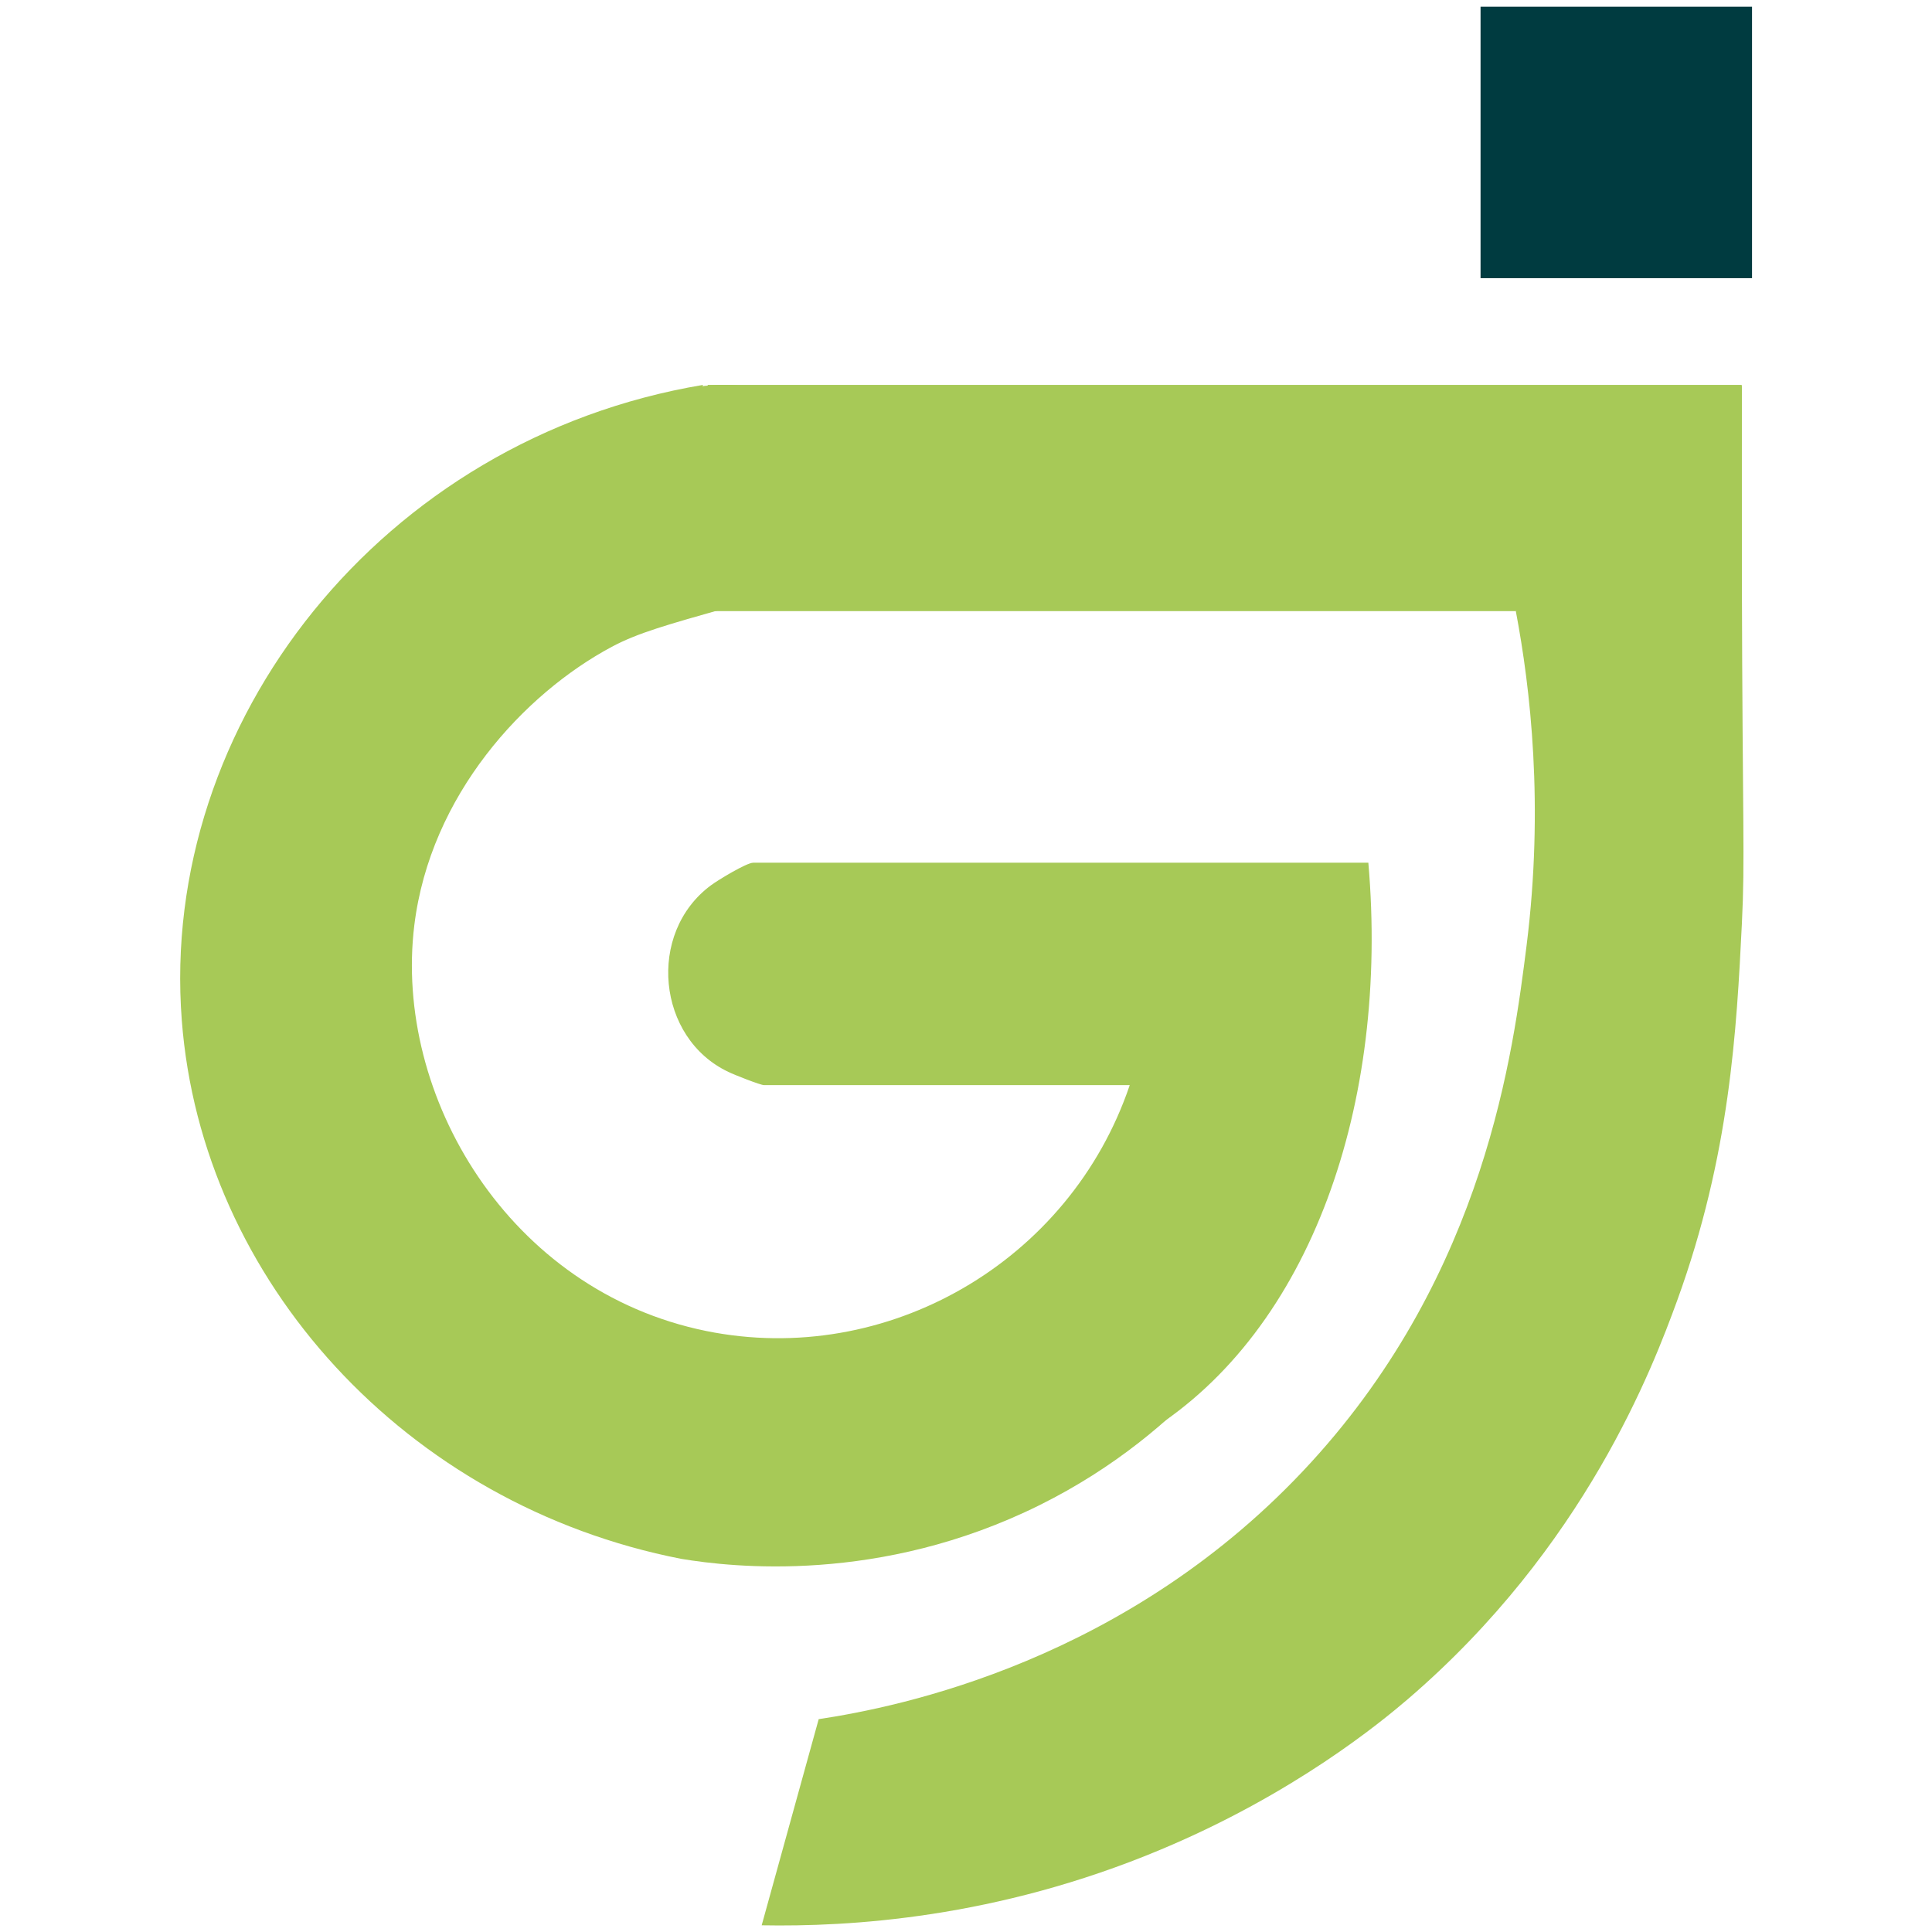 <?xml version="1.0" encoding="UTF-8"?>
<svg id="Shape_L" xmlns="http://www.w3.org/2000/svg" version="1.1" viewBox="0 0 95.22 95.22">
  <!-- Generator: Adobe Illustrator 29.5.0, SVG Export Plug-In . SVG Version: 2.1.0 Build 137)  -->
  <defs>
    <style>
      .st0 {
        fill: #003b40;
      }

      .st1 {
        fill: #a7c957;
      }
    </style>
  </defs>
  <rect class="st0" x="72.97" y=".33" width="13.38" height="13.38"/>
  <g>
    <path class="st1" d="M77.11,39.19"/>
    <path class="st1" d="M40.98,85.99c4.88.3,8.6-.57,10.82-1.27,7.42-2.35,11.88-7.13,15.92-11.46,2.45-2.62,3.96-4.85,5.09-7,.19-.35.97-1.85,1.91-4.46,1.44-3.99,3.61-9.98,3.18-16.55-.09-1.41-.34-3.44,0-6.37.24-2.08.55-2.62.64-3.82.14-1.88-.31-4.65-3.18-8.28-2.96-.07-7.11-.11-12.1,0-4.38.1-8.19.18-12.73.64-8.38.83-13.13,2.09-14.75,2.55-2.89.82-4.34,1.22-5.63,1.91-4.32,2.31-8.94,7.3-9.73,13.72-1.03,8.39,4.64,18.02,14.39,20,8.89,1.8,17.92-3.4,20.87-12.12h-18.03c-.17,0-1.47-.51-1.75-.65-3.52-1.66-4.03-6.84-.87-9.19.36-.27,1.77-1.12,2.09-1.12h30.32c1.03,11.86-2.82,23.03-10.83,28.04-14.82,9.26-41.05-4.39-43-22.13-1.87-16.98,19.44-29.23,21.11-29.41.35-.04.7-.05.7-.05,1.27-.03,2.49.22,3.19.53,1.51.67,1.34,1.97,2.38,2.83,2.89,2.39,9.2-3.47,15.92-1.91.39.09.85.22,2.55.64,4.79,1.17,5.76,1.25,6.37,1.27,2.05.08,3.23-.4,4.46-.64,2.43-.47,6.11-.22,11.46,3.18-.95.56-4.21,2.55-3.82,3.82.06.21.26.35.64.64,1.29.96,2.28.93,3.82,1.91.44.28.59.43.64.64.14.64-.84,1.11-1.27,1.91-.63,1.18.13,2.66.64,3.82,1.44,3.32,1.98,6.83,1.91,8.91-.08,2.11-.8,3.07-1.91,5.73-2.22,5.3-2.32,8.55-3.18,12.1-1,4.11-3.38,9.97-9.55,17.19-8,5.64-14.89,9.27-19.1,10.82-3.69,1.36-7,1.91-7,1.91-2.15.36-3.95.45-5.21.47.89-2.92,1.77-5.83,2.66-8.75Z"/>
    <path class="st1" d="M85.85,18.97c0,2.18-.01,5.51,0,9.56.03,12.33.16,13.76,0,16.99-.26,5.23-.58,11.4-3.19,18.58-1.19,3.26-4.53,12.14-13.27,19.64-1.32,1.13-5.6,4.67-12.21,7.43-8.1,3.39-15.35,3.8-19.64,3.72l2.81-10.16c3.92-.59,15.3-2.85,24.27-12.66,8.61-9.41,9.96-20.27,10.62-25.48.86-6.89.19-12.66-.53-16.46l11.15-11.15Z"/>
    <path class="st1" d="M63.55,62.5c-1.26,2.23-4.9,8-12.31,11.68-7.88,3.91-15.18,3.06-17.66,2.65-13.58-2.65-23.64-13.73-24.62-26.54-1.13-14.67,9.86-28.67,25.69-31.32-1.73,4.9-4.06,8.08-5.89,10.09-3.41,3.73-8.36,7-9.42,11.1-.47,1.83-.64,3.82-.64,3.82,0,0-.15,1.88,0,3.82.18,2.23.86,10.9,6.37,15.28,2.53,2.01,5.46,2.64,10.6,2.86,6.19.26,15.81-.05,27.88-3.43Z"/>
    <rect class="st1" x="34.88" y="18.97" width="50.96" height="11.15"/>
  </g>
</svg>